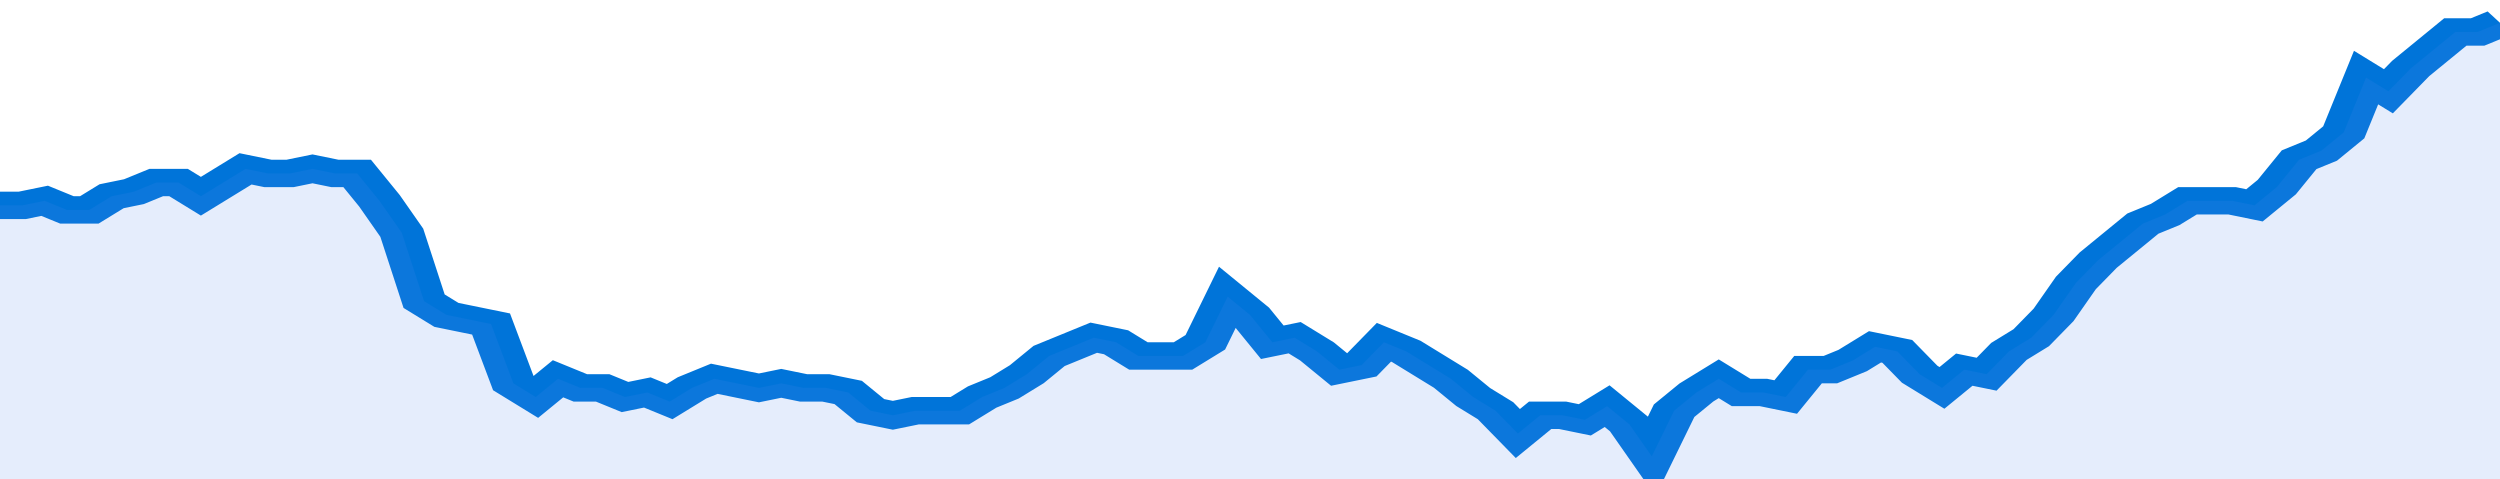 <svg xmlns="http://www.w3.org/2000/svg" viewBox="0 0 336 105" width="120" height="23" preserveAspectRatio="none">
				 <polyline fill="none" stroke="#0074d9" stroke-width="6" points="0, 45 3, 45 6, 44 9, 46 12, 46 15, 43 18, 42 21, 40 24, 40 27, 43 30, 40 33, 37 36, 38 39, 38 42, 37 45, 38 48, 38 51, 44 54, 51 57, 66 60, 69 63, 70 66, 71 69, 84 72, 87 75, 83 78, 85 81, 85 84, 87 87, 86 90, 88 93, 85 96, 83 99, 84 102, 85 105, 84 108, 85 111, 85 114, 86 117, 90 120, 91 123, 90 126, 90 129, 90 132, 87 135, 85 138, 82 141, 78 144, 76 147, 74 150, 75 153, 78 156, 78 159, 78 162, 75 165, 65 168, 69 171, 75 174, 74 177, 77 180, 81 183, 80 186, 75 189, 77 192, 80 195, 83 198, 87 201, 90 204, 95 207, 91 210, 91 213, 92 216, 89 219, 93 222, 100 225, 90 228, 86 231, 83 234, 86 237, 86 240, 87 243, 81 246, 81 249, 79 252, 76 255, 77 258, 82 261, 85 264, 81 267, 82 270, 77 273, 74 276, 69 279, 62 282, 57 285, 53 288, 49 291, 47 294, 44 297, 44 300, 44 303, 45 306, 41 309, 35 312, 33 315, 29 318, 17 321, 20 324, 15 327, 11 330, 7 333, 7 336, 5 336, 5 "> </polyline>
				 <polygon fill="#5085ec" opacity="0.15" points="0, 105 0, 45 3, 45 6, 44 9, 46 12, 46 15, 43 18, 42 21, 40 24, 40 27, 43 30, 40 33, 37 36, 38 39, 38 42, 37 45, 38 48, 38 51, 44 54, 51 57, 66 60, 69 63, 70 66, 71 69, 84 72, 87 75, 83 78, 85 81, 85 84, 87 87, 86 90, 88 93, 85 96, 83 99, 84 102, 85 105, 84 108, 85 111, 85 114, 86 117, 90 120, 91 123, 90 126, 90 129, 90 132, 87 135, 85 138, 82 141, 78 144, 76 147, 74 150, 75 153, 78 156, 78 159, 78 162, 75 165, 65 168, 69 171, 75 174, 74 177, 77 180, 81 183, 80 186, 75 189, 77 192, 80 195, 83 198, 87 201, 90 204, 95 207, 91 210, 91 213, 92 216, 89 219, 93 222, 100 225, 90 228, 86 231, 83 234, 86 237, 86 240, 87 243, 81 246, 81 249, 79 252, 76 255, 77 258, 82 261, 85 264, 81 267, 82 270, 77 273, 74 276, 69 279, 62 282, 57 285, 53 288, 49 291, 47 294, 44 297, 44 300, 44 303, 45 306, 41 309, 35 312, 33 315, 29 318, 17 321, 20 324, 15 327, 11 330, 7 333, 7 336, 5 336, 105 "></polygon>
			</svg>